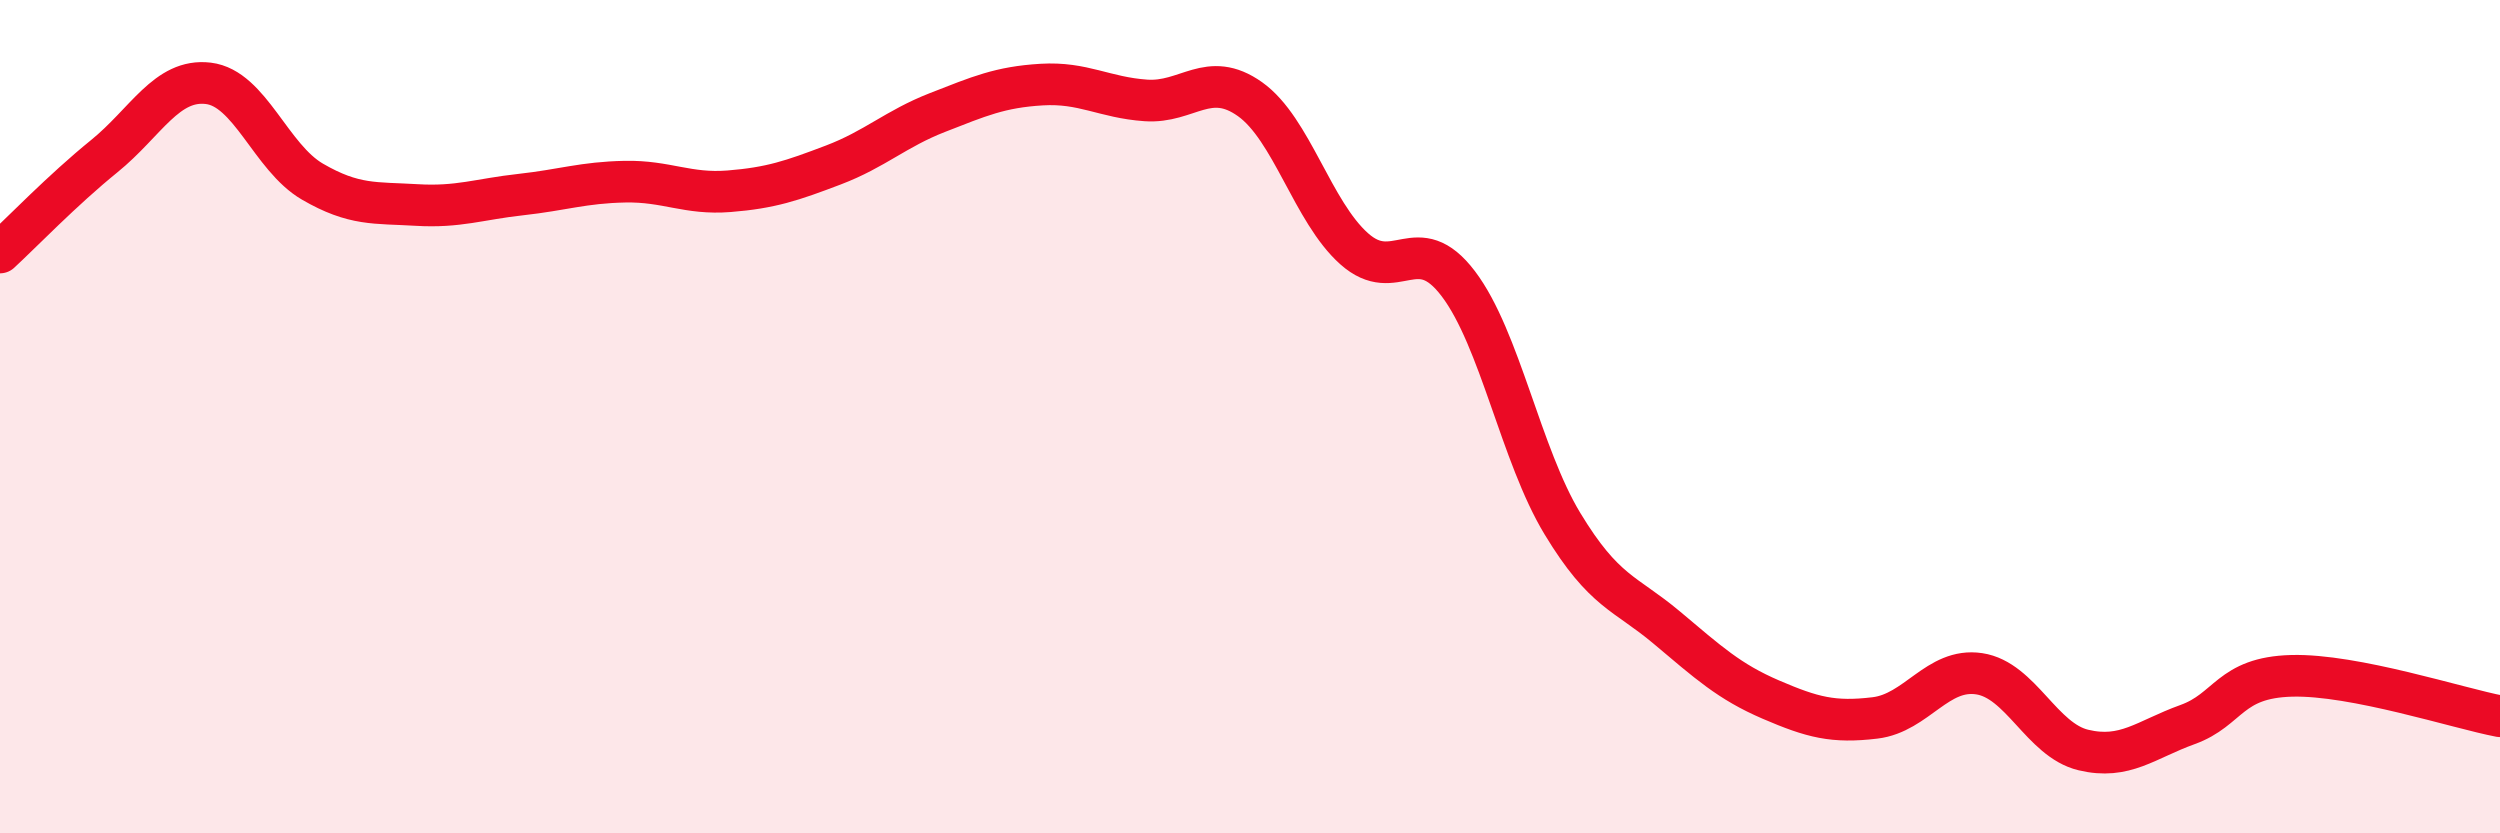
    <svg width="60" height="20" viewBox="0 0 60 20" xmlns="http://www.w3.org/2000/svg">
      <path
        d="M 0,6.06 C 0.5,5.6 1.5,4.56 2.5,3.75 C 3.5,2.94 4,1.88 5,2 C 6,2.12 6.5,3.78 7.5,4.36 C 8.5,4.94 9,4.86 10,4.92 C 11,4.98 11.5,4.78 12.5,4.67 C 13.5,4.56 14,4.38 15,4.36 C 16,4.34 16.5,4.67 17.5,4.59 C 18.5,4.51 19,4.34 20,3.96 C 21,3.58 21.5,3.09 22.5,2.7 C 23.5,2.31 24,2.09 25,2.03 C 26,1.97 26.5,2.34 27.5,2.41 C 28.5,2.48 29,1.67 30,2.38 C 31,3.09 31.5,5.08 32.5,5.97 C 33.5,6.86 34,5.49 35,6.81 C 36,8.13 36.5,10.92 37.5,12.57 C 38.5,14.22 39,14.22 40,15.06 C 41,15.9 41.5,16.36 42.5,16.79 C 43.5,17.22 44,17.35 45,17.23 C 46,17.11 46.5,16.02 47.5,16.17 C 48.5,16.32 49,17.76 50,18 C 51,18.24 51.5,17.75 52.5,17.39 C 53.5,17.03 53.5,16.26 55,16.22 C 56.5,16.18 59,17 60,17.19L60 20L0 20Z"
        fill="#EB0A25"
        opacity="0.1"
        stroke-linecap="round"
        stroke-linejoin="round"
      />
      <path
        d="M 0,6.06 C 0.5,5.6 1.5,4.56 2.5,3.75 C 3.5,2.94 4,1.88 5,2 C 6,2.12 6.5,3.78 7.5,4.36 C 8.5,4.94 9,4.86 10,4.92 C 11,4.98 11.5,4.78 12.5,4.67 C 13.5,4.56 14,4.38 15,4.36 C 16,4.34 16.5,4.67 17.5,4.59 C 18.5,4.51 19,4.34 20,3.96 C 21,3.58 21.5,3.09 22.5,2.7 C 23.5,2.31 24,2.09 25,2.03 C 26,1.97 26.5,2.34 27.5,2.41 C 28.5,2.48 29,1.67 30,2.38 C 31,3.09 31.5,5.08 32.5,5.97 C 33.5,6.86 34,5.49 35,6.81 C 36,8.13 36.5,10.92 37.5,12.57 C 38.5,14.22 39,14.22 40,15.06 C 41,15.9 41.5,16.36 42.5,16.79 C 43.5,17.22 44,17.35 45,17.23 C 46,17.11 46.5,16.02 47.5,16.17 C 48.5,16.32 49,17.76 50,18 C 51,18.24 51.5,17.75 52.5,17.39 C 53.5,17.03 53.5,16.26 55,16.22 C 56.5,16.18 59,17 60,17.19"
        stroke="#EB0A25"
        stroke-width="1"
        fill="none"
        stroke-linecap="round"
        stroke-linejoin="round"
      />
    </svg>
  